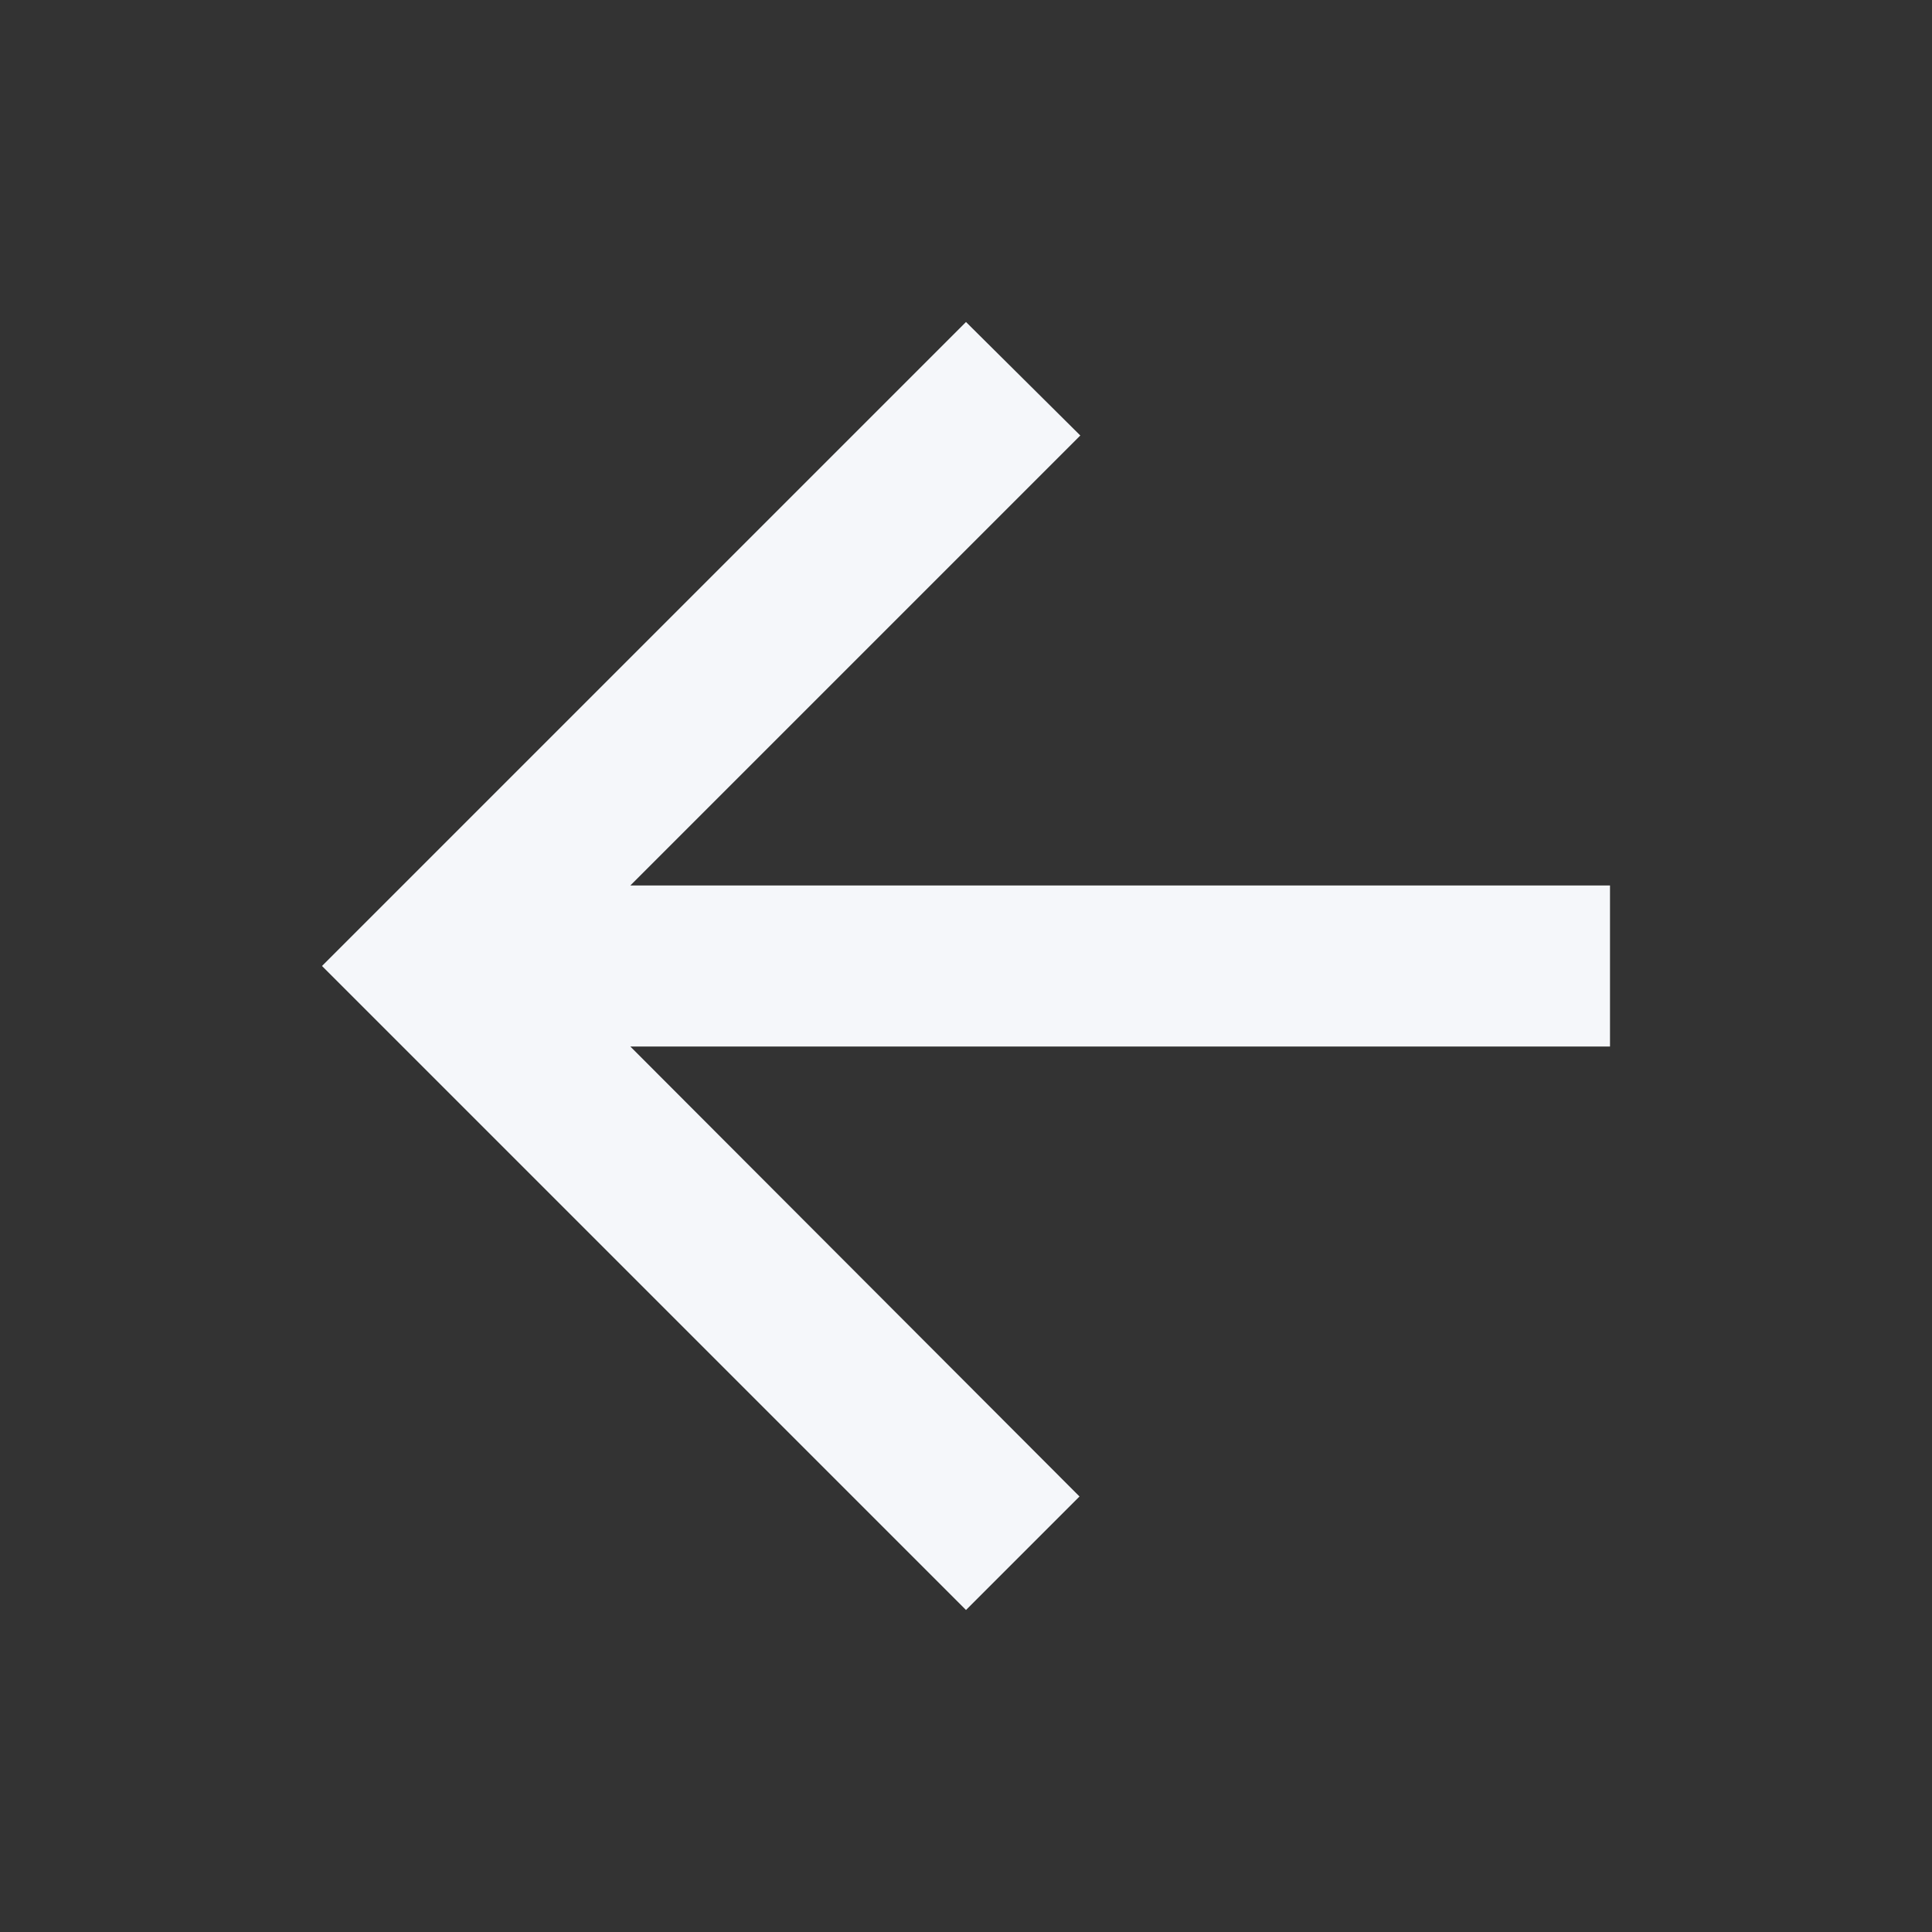<svg xmlns="http://www.w3.org/2000/svg" width="24" height="24"><rect width="100%" height="100%" fill="#333333" stroke="none"/><path fill="#F5F7FA" d="M20 11H7.83l5.59-5.59L12 4l-8 8 8 8 1.41-1.41L7.83 13H20v-2z"/></svg>